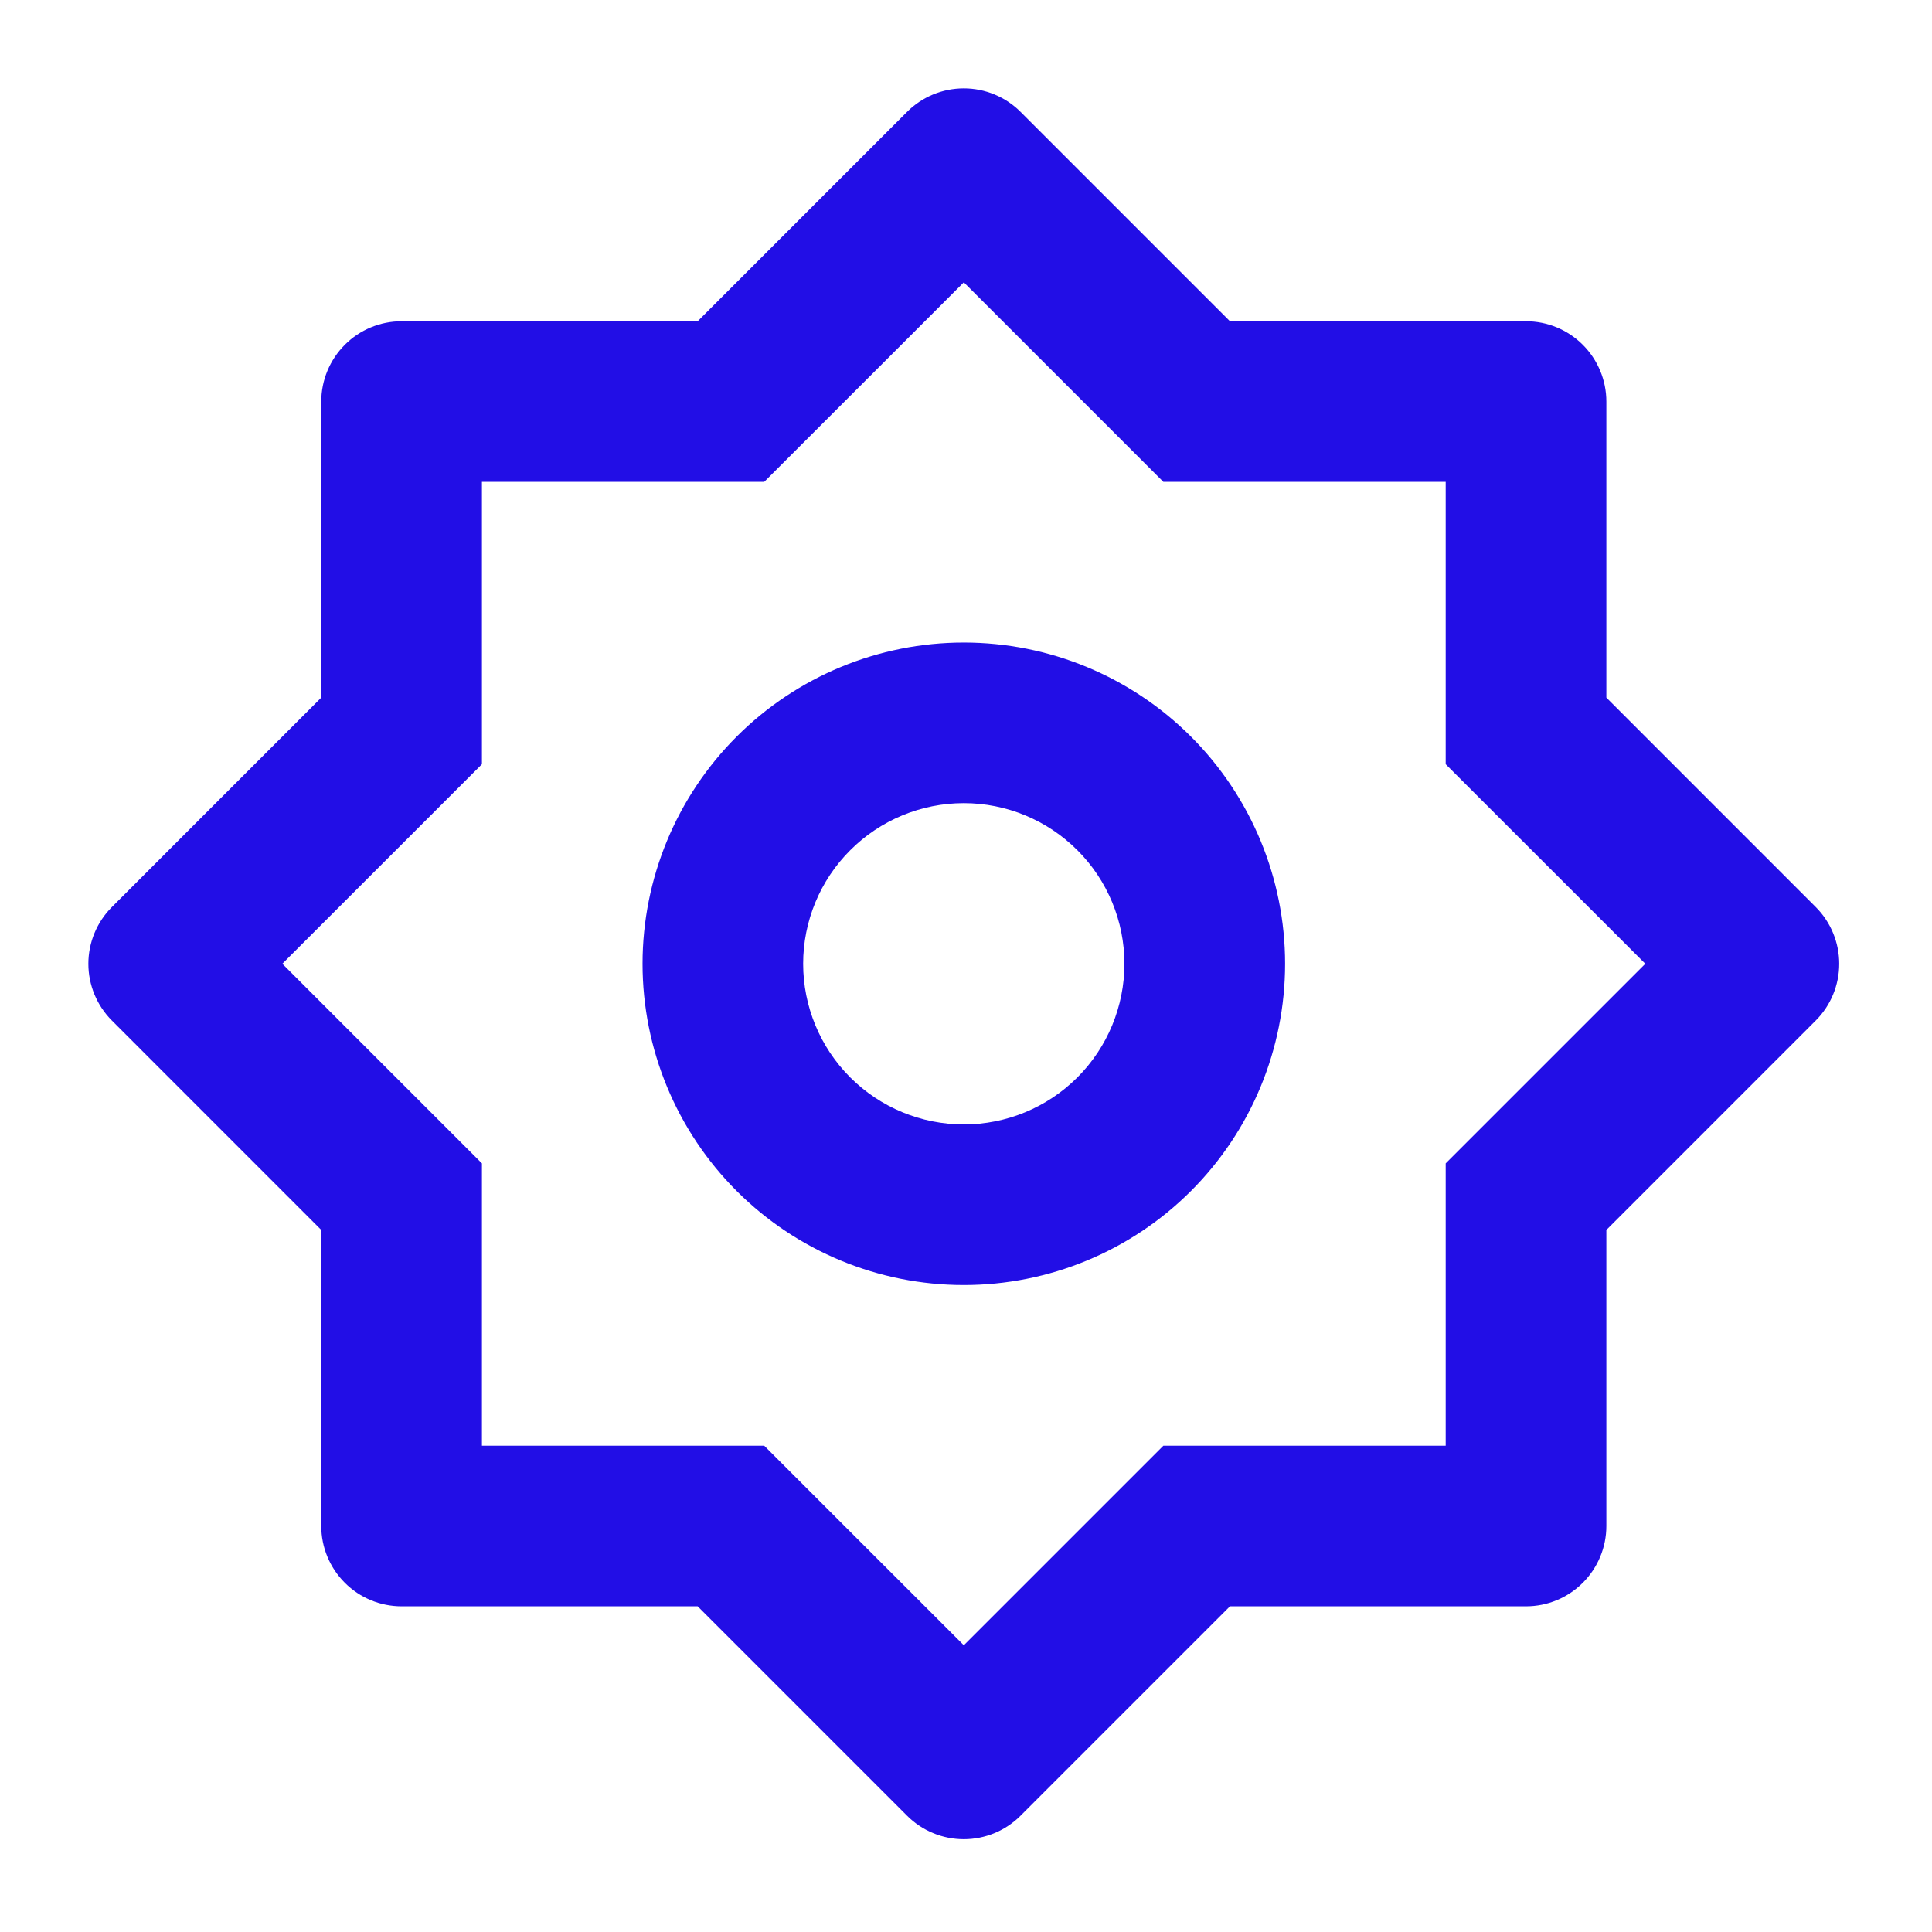 <?xml version="1.0" encoding="UTF-8" standalone="no"?>
<svg
   width="38"
   height="38"
   viewBox="0 0 38 38"
   fill="none"
   version="1.1"
   id="svg1"
   sodipodi:docname="gear.svg"
   inkscape:version="1.4.2 (ebf0e940d0, 2025-05-08)"
   xmlns:inkscape="http://www.inkscape.org/namespaces/inkscape"
   xmlns:sodipodi="http://sodipodi.sourceforge.net/DTD/sodipodi-0.dtd"
   xmlns="http://www.w3.org/2000/svg"
   xmlns:svg="http://www.w3.org/2000/svg">
  <sodipodi:namedview
     id="namedview1"
     pagecolor="#ffffff"
     bordercolor="#000000"
     borderopacity="0.25"
     inkscape:showpageshadow="2"
     inkscape:pageopacity="0.0"
     inkscape:pagecheckerboard="0"
     inkscape:deskcolor="#d1d1d1"
     inkscape:zoom="22.184211"
     inkscape:cx="18.977461"
     inkscape:cy="19"
     inkscape:window-width="1920"
     inkscape:window-height="1052"
     inkscape:window-x="0"
     inkscape:window-y="0"
     inkscape:window-maximized="1"
     inkscape:current-layer="svg1" />
  <g
     clip-path="url(#clip0_898_38)"
     id="g1"
     style="fill:#220ee6;fill-opacity:1">
    <path
       d="M13.722 6.319L17.84 2.201C18.136 1.904 18.538 1.738 18.957 1.738C19.376 1.738 19.777 1.904 20.074 2.201L24.192 6.319H30.015C30.434 6.319 30.835 6.485 31.132 6.782C31.428 7.078 31.595 7.48 31.595 7.899V13.721L35.713 17.84C36.009 18.136 36.175 18.538 36.175 18.956C36.175 19.375 36.009 19.777 35.713 20.073L31.595 24.192V30.015C31.595 30.433 31.428 30.835 31.132 31.131C30.835 31.428 30.434 31.594 30.015 31.594H24.192L20.074 35.712C19.777 36.009 19.376 36.175 18.957 36.175C18.538 36.175 18.136 36.009 17.84 35.712L13.722 31.594H7.899C7.48 31.594 7.078 31.428 6.782 31.131C6.486 30.835 6.319 30.433 6.319 30.015V24.192L2.201 20.073C1.905 19.777 1.738 19.375 1.738 18.956C1.738 18.538 1.905 18.136 2.201 17.84L6.319 13.721V7.899C6.319 7.48 6.486 7.078 6.782 6.782C7.078 6.485 7.48 6.319 7.899 6.319H13.722ZM9.479 9.478V15.031L5.553 18.956L9.479 22.882V28.435H15.031L18.957 32.36L22.882 28.435H28.435V22.882L32.361 18.956L28.435 15.031V9.478H22.882L18.957 5.553L15.031 9.478H9.479ZM18.957 25.275C17.281 25.275 15.674 24.61 14.489 23.425C13.304 22.24 12.638 20.632 12.638 18.956C12.638 17.281 13.304 15.673 14.489 14.488C15.674 13.303 17.281 12.638 18.957 12.638C20.633 12.638 22.24 13.303 23.425 14.488C24.61 15.673 25.276 17.281 25.276 18.956C25.276 20.632 24.61 22.24 23.425 23.425C22.24 24.61 20.633 25.275 18.957 25.275ZM18.957 22.116C19.795 22.116 20.598 21.783 21.191 21.191C21.783 20.598 22.116 19.794 22.116 18.956C22.116 18.119 21.783 17.315 21.191 16.723C20.598 16.13 19.795 15.797 18.957 15.797C18.119 15.797 17.315 16.13 16.723 16.723C16.13 17.315 15.797 18.119 15.797 18.956C15.797 19.794 16.13 20.598 16.723 21.191C17.315 21.783 18.119 22.116 18.957 22.116Z"
       fill="#F31830"
       id="path1"
       style="fill:#220ee6;fill-opacity:1" />
  </g>
  <defs
     id="defs1">
    <clipPath
       id="clip0_898_38">
      <rect
         width="37.913"
         height="37.913"
         fill="white"
         id="rect1" />
    </clipPath>
  </defs>
</svg>
